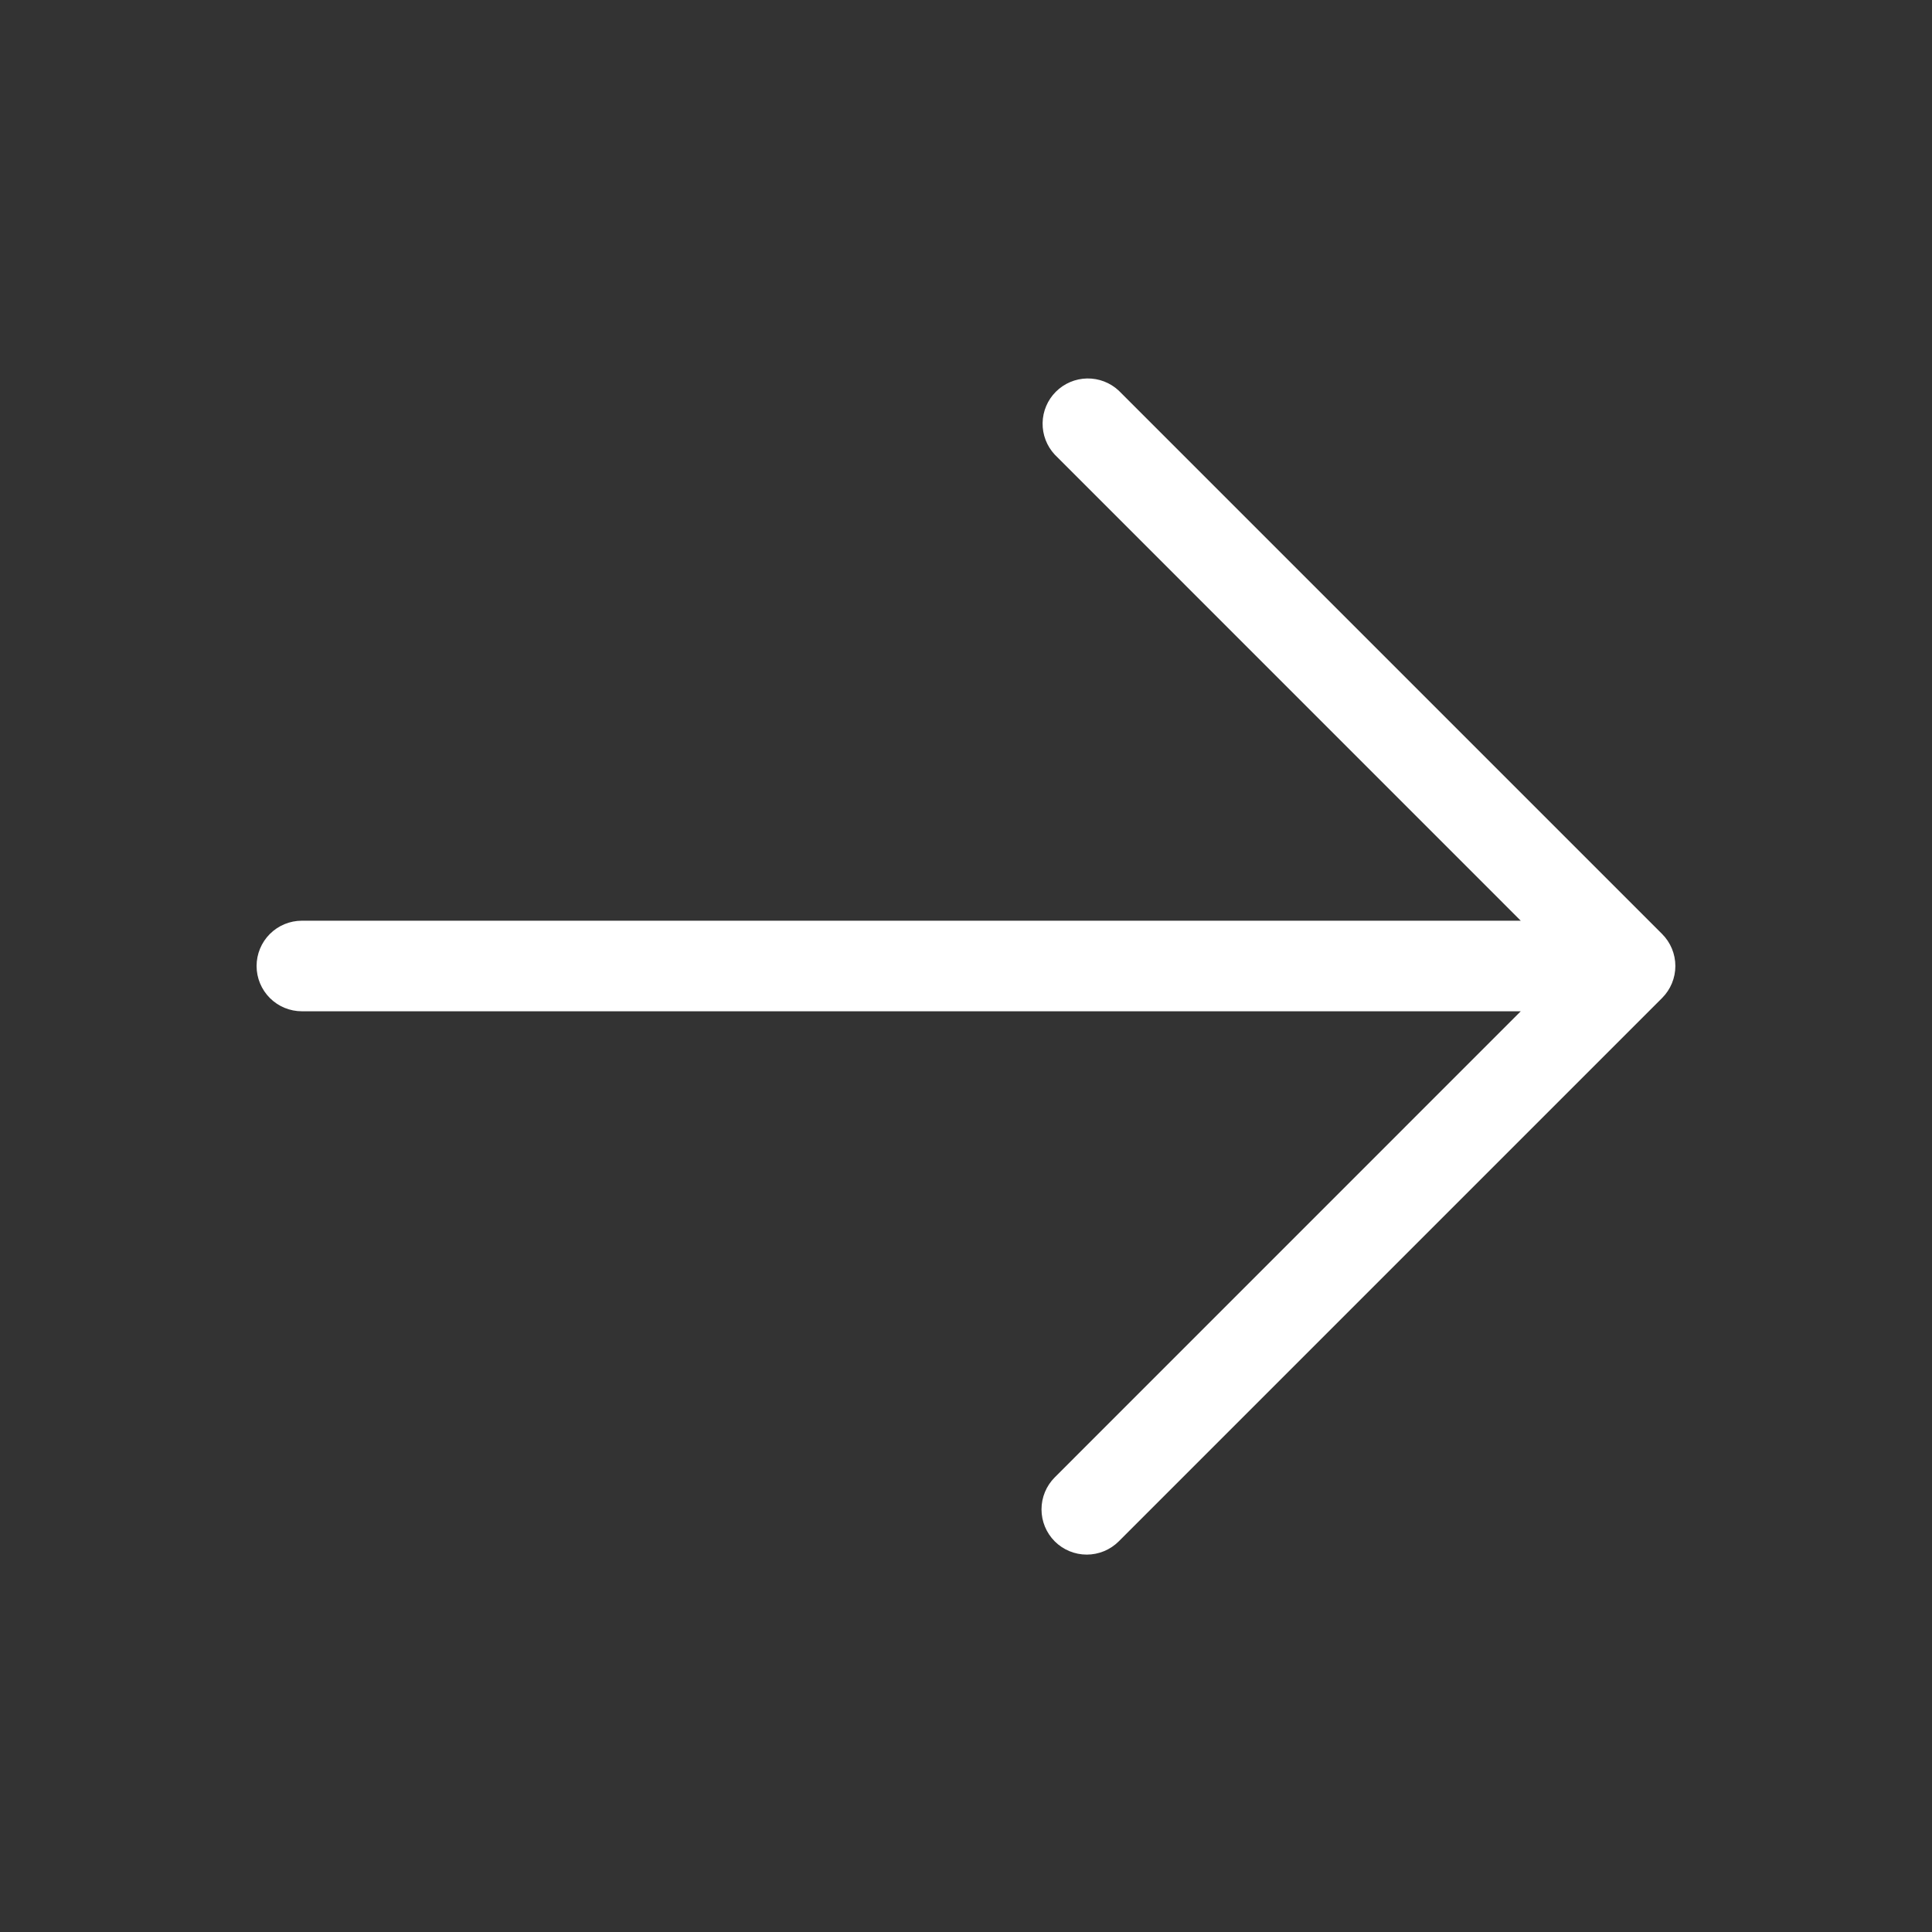 <?xml version="1.0" encoding="UTF-8"?> <svg xmlns="http://www.w3.org/2000/svg" width="256" height="256" viewBox="0 0 256 256" fill="none"><rect x="0" y="0" width="256" height="256" fill="#333333" stroke="none"/> <path d="M139.759 204.239C138.636 203.114 138.005 201.589 138.005 199.999C138.005 198.409 138.636 196.884 139.759 195.759L201.509 133.999L39.999 133.999C38.408 133.999 36.882 133.367 35.757 132.241C34.632 131.116 33.999 129.59 33.999 127.999C33.999 126.407 34.632 124.881 35.757 123.756C36.882 122.631 38.408 121.999 39.999 121.999L201.509 121.999L139.759 60.239C138.7 59.101 138.123 57.597 138.15 56.043C138.177 54.488 138.807 53.005 139.906 51.906C141.006 50.806 142.489 50.177 144.043 50.149C145.598 50.122 147.102 50.699 148.239 51.759L220.239 123.759C221.363 124.884 221.994 126.409 221.994 127.999C221.994 129.589 221.363 131.114 220.239 132.239L148.239 204.239C147.114 205.362 145.589 205.993 143.999 205.993C142.409 205.993 140.884 205.362 139.759 204.239Z" fill="white"></path> </svg> 